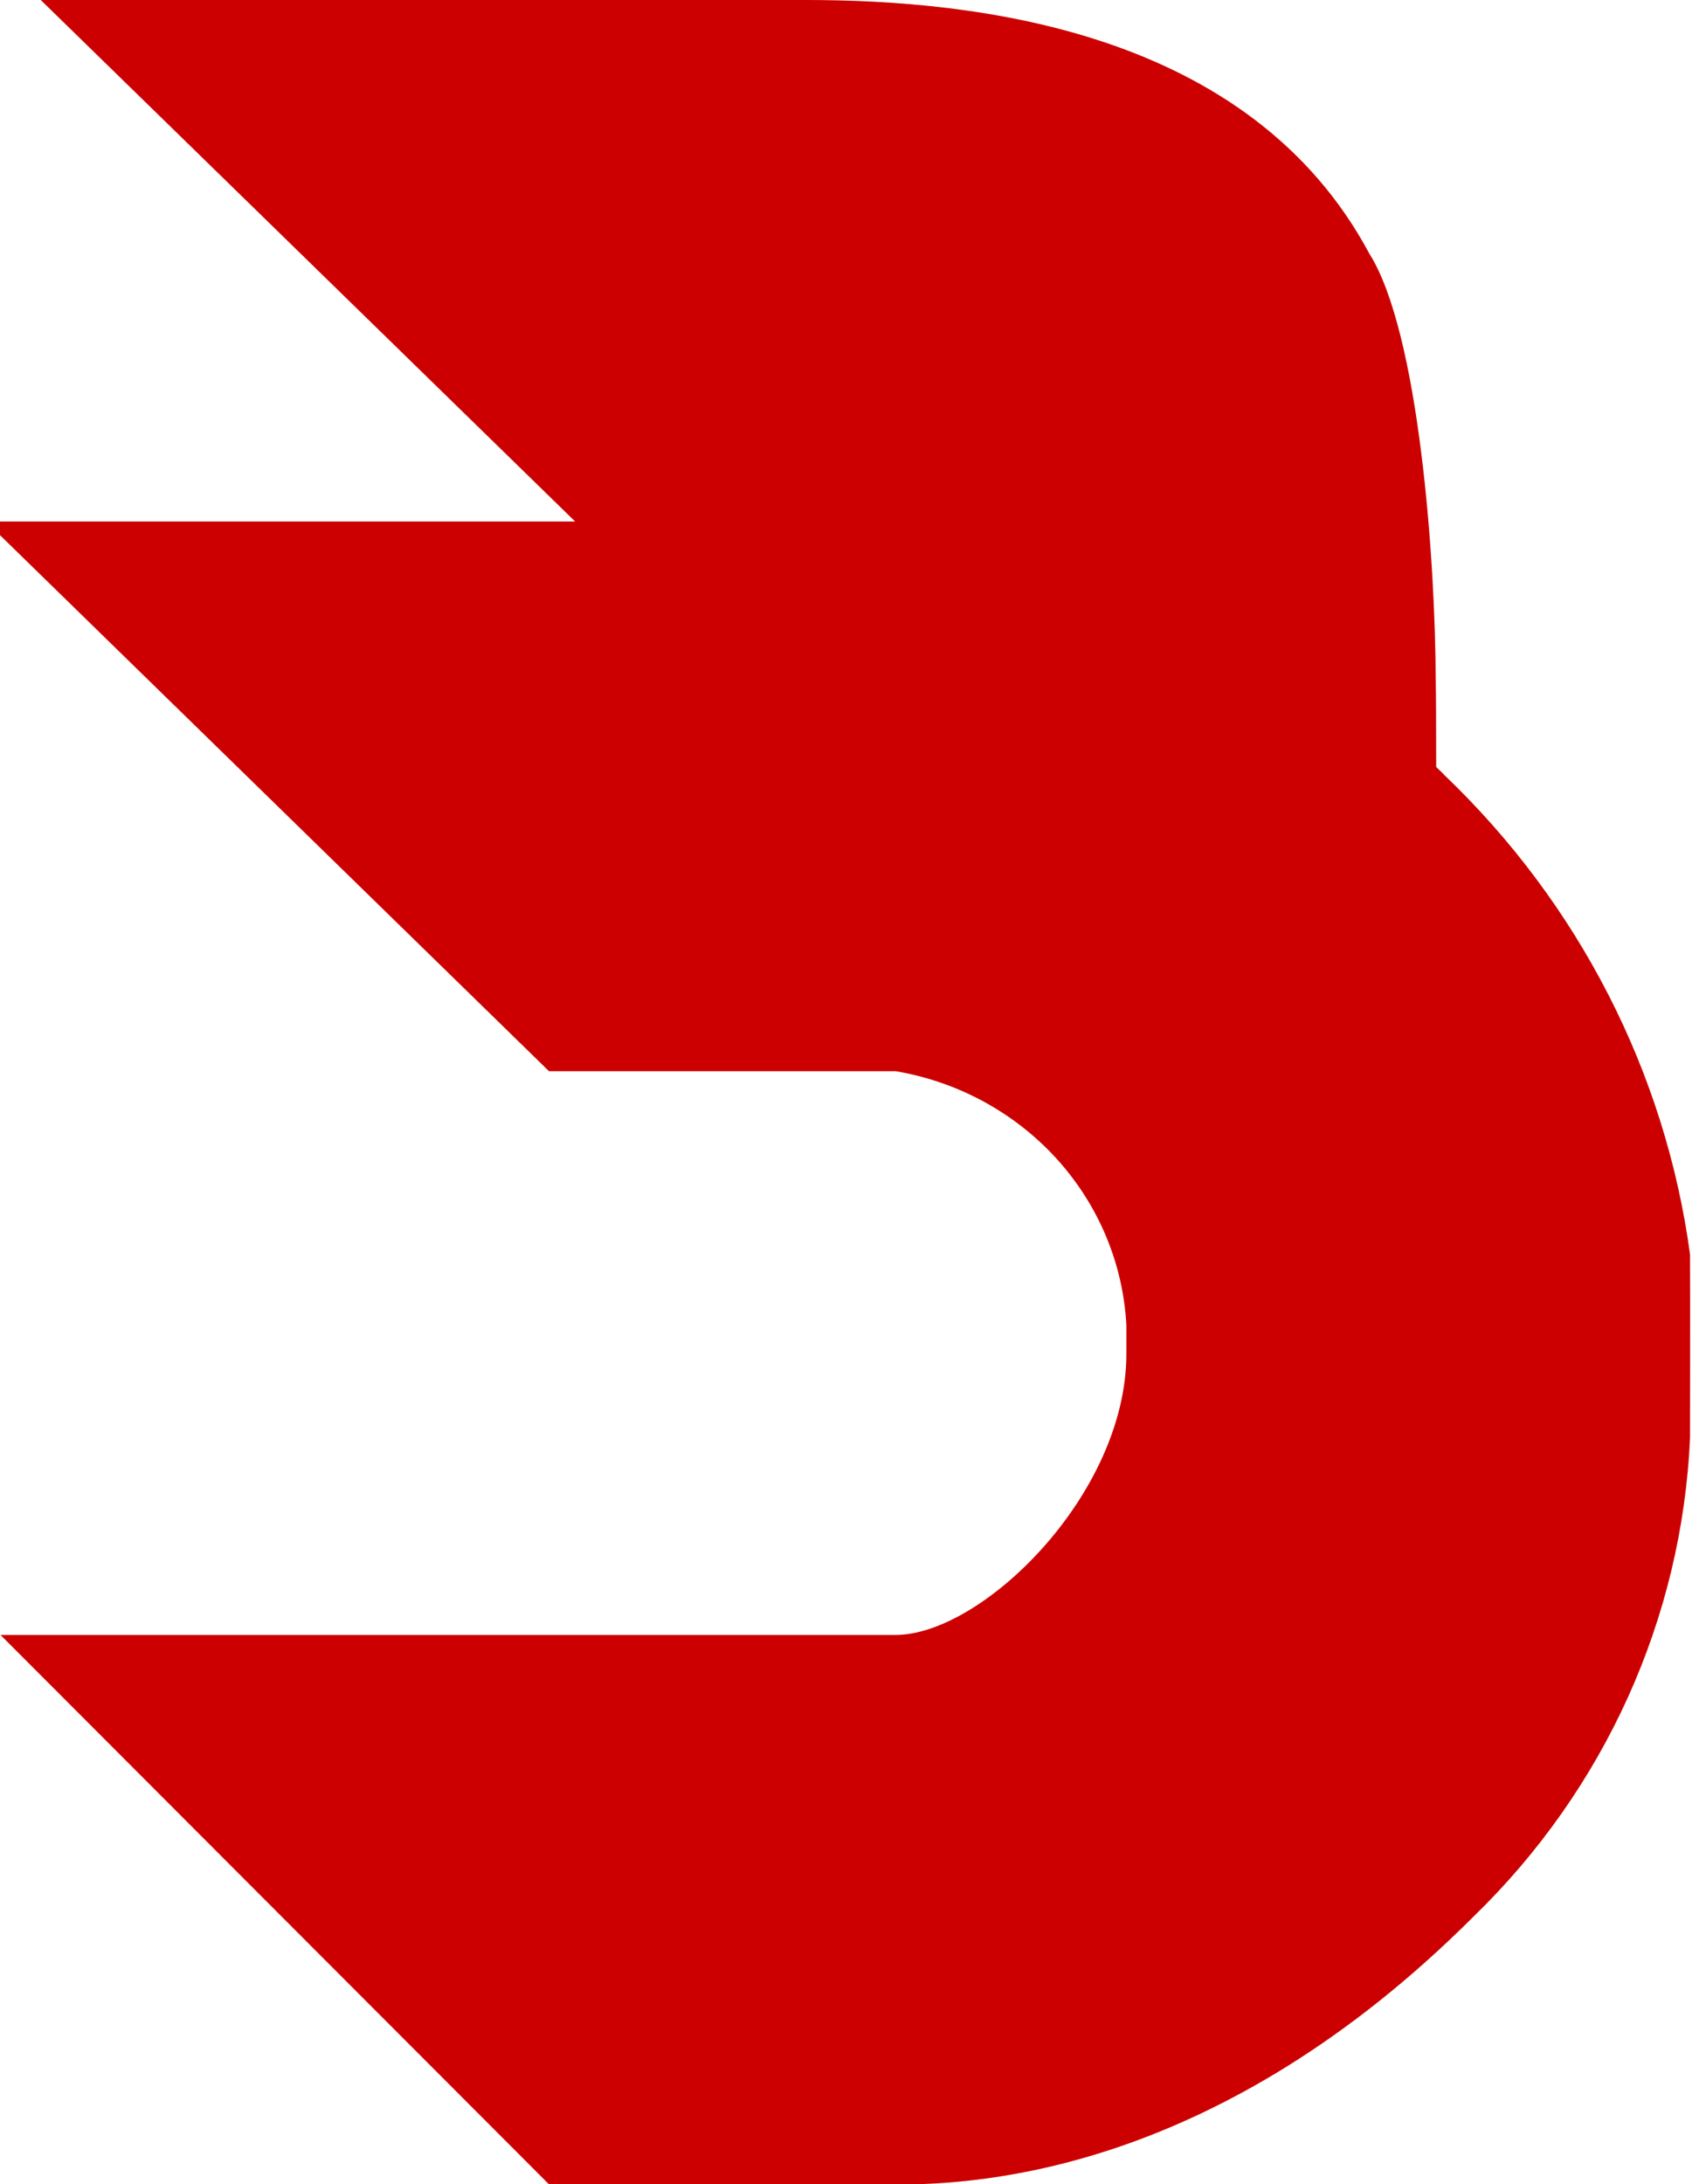 <svg width="25" height="32" viewBox="0 0 25 32" fill="none" xmlns="http://www.w3.org/2000/svg">
<path fill-rule="evenodd" clip-rule="evenodd" d="M24.766 21.064C24.65 23.711 23.516 26.218 21.59 28.085C17.863 31.808 14.394 32.008 13.127 32.008H8.048L0.007 23.955C0.007 23.955 12.901 23.955 13.124 23.955C14.394 23.955 16.514 21.889 16.506 19.825C16.506 19.751 16.506 19.483 16.506 19.412C16.457 18.51 16.096 17.651 15.482 16.976C14.867 16.301 14.036 15.849 13.124 15.695C12.698 15.695 8.045 15.695 8.045 15.695L-0.205 7.641H8.428L0.597 0H11.813C14.303 0 18.314 0.441 20.067 3.717C20.799 4.877 21.035 8.228 21.039 9.971C21.044 10.15 21.046 10.648 21.046 11.236C21.085 11.28 21.129 11.312 21.168 11.358C23.137 13.241 24.404 15.712 24.766 18.379C24.77 18.975 24.766 21.064 24.766 21.064Z" fill="#c00"/>
</svg>
